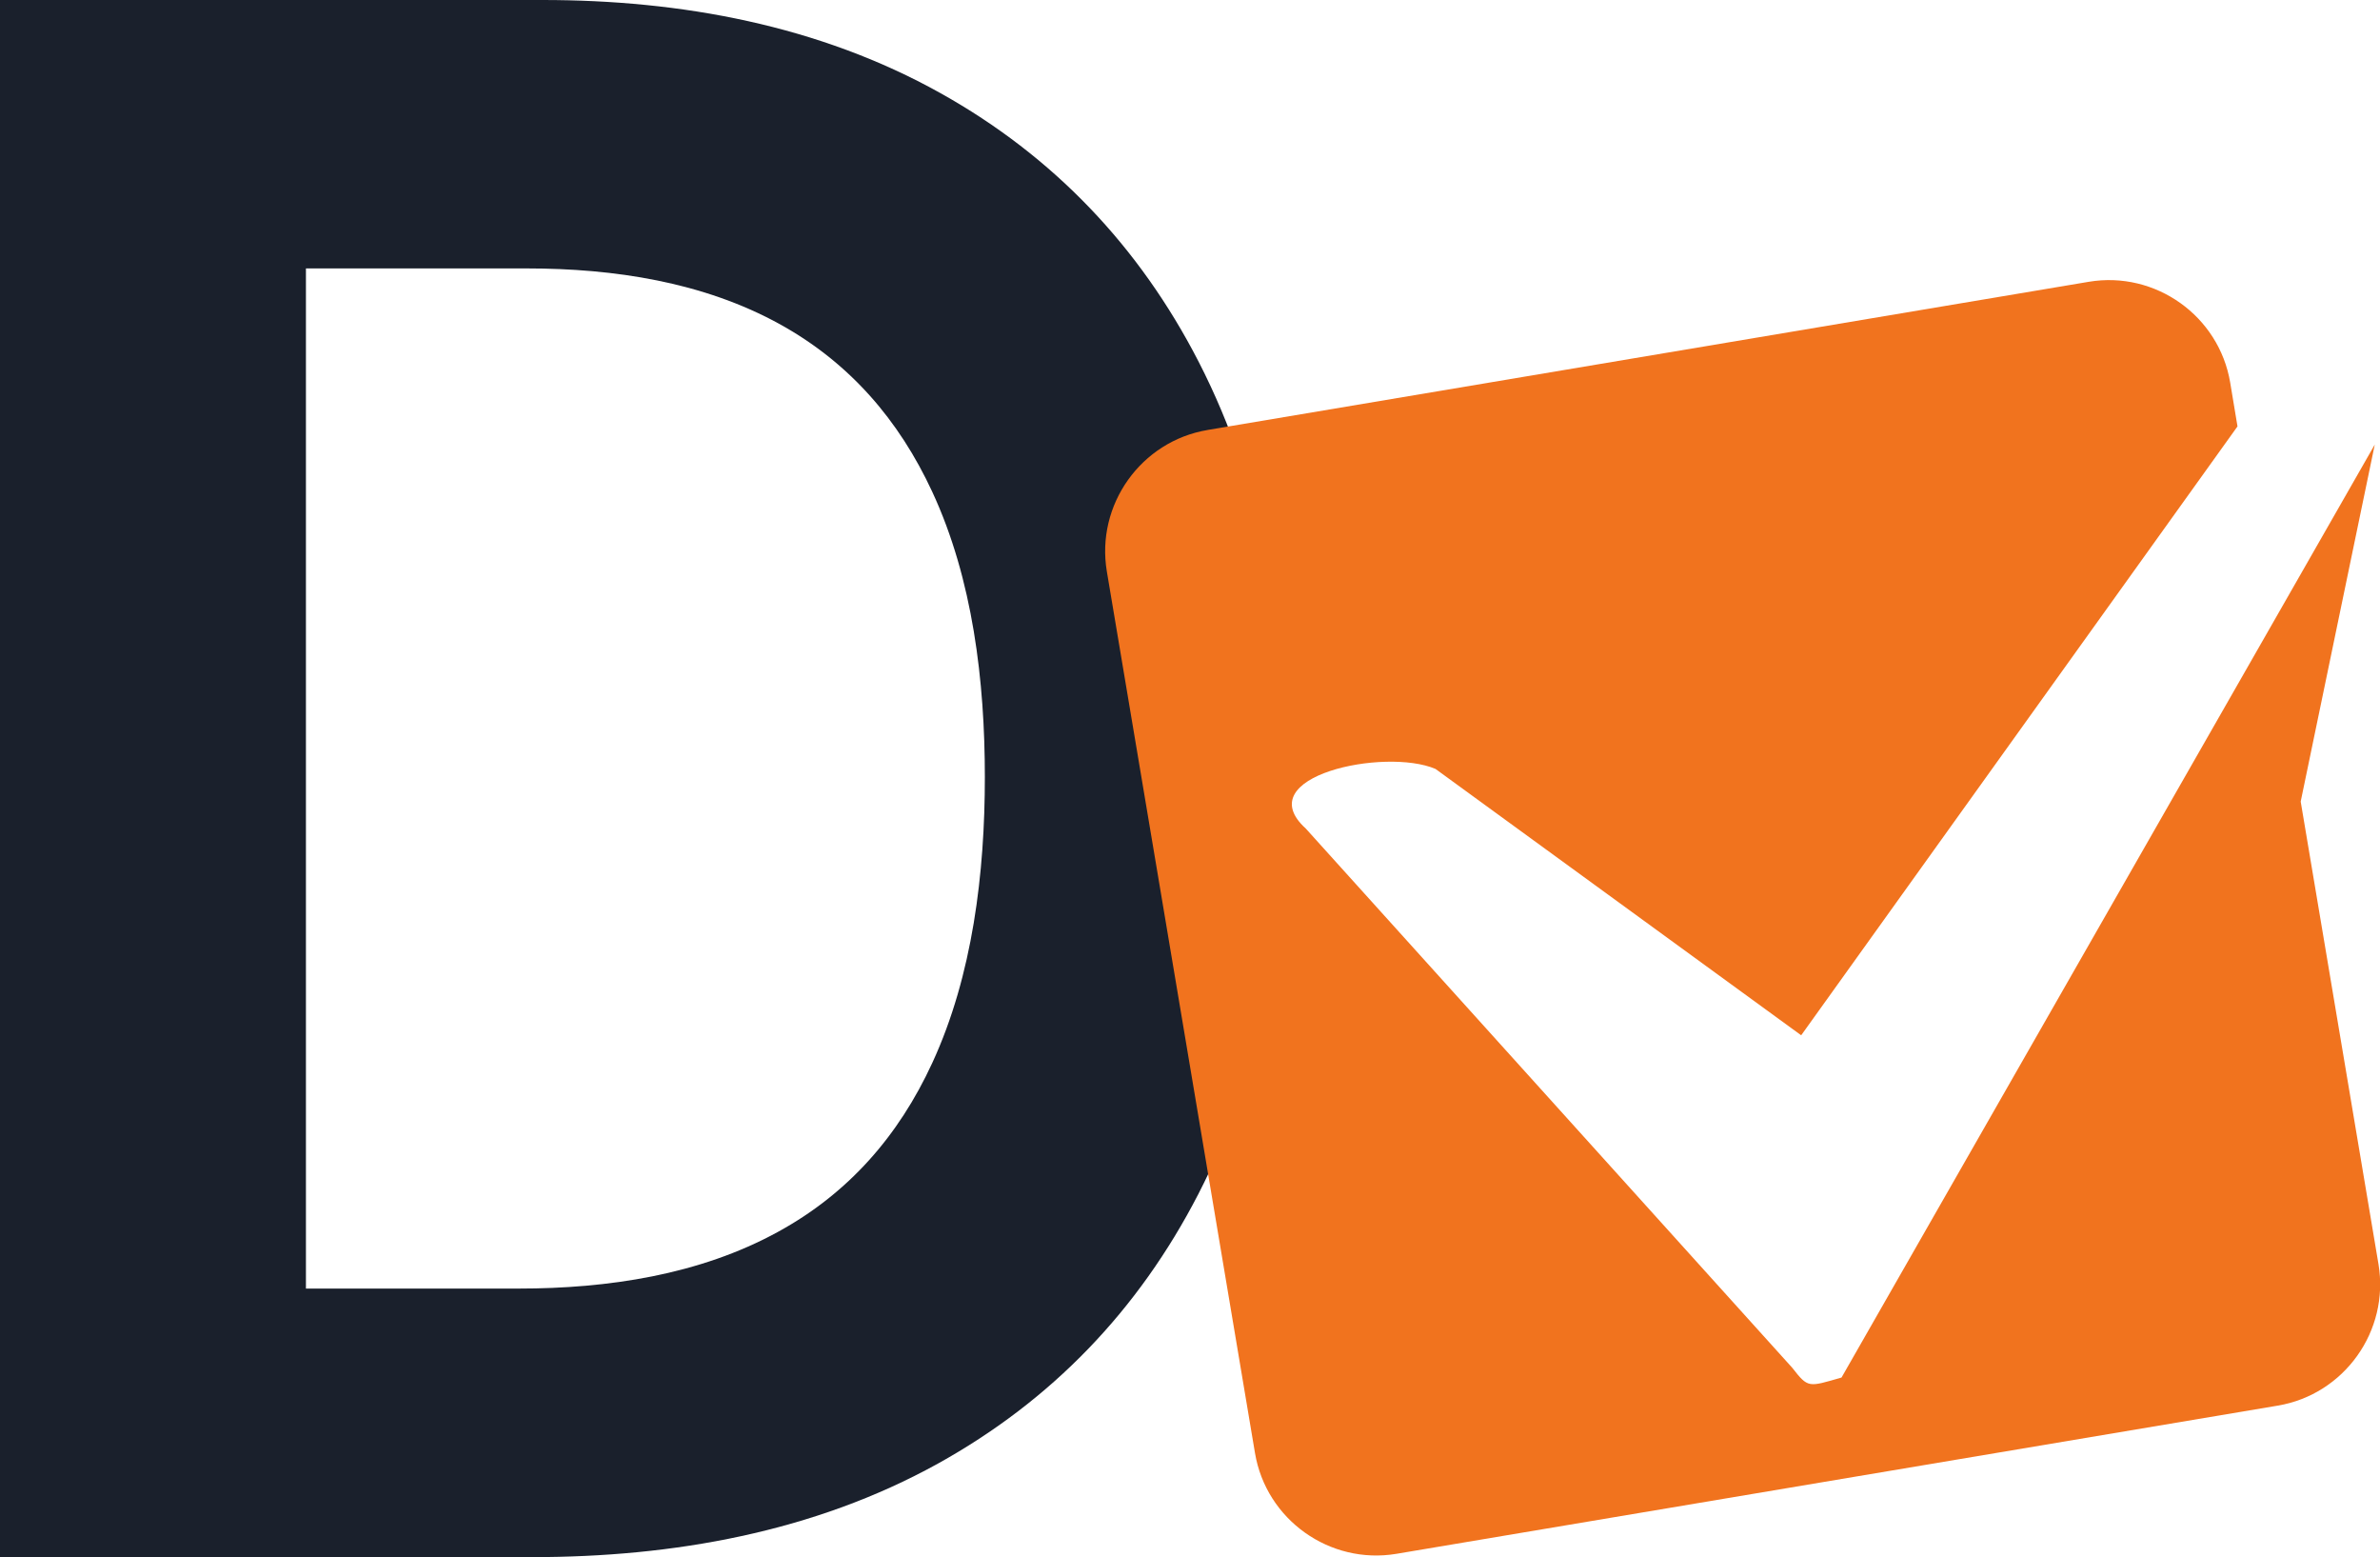 <?xml version="1.0" encoding="UTF-8"?>
<svg id="Layer_1" data-name="Layer 1" xmlns="http://www.w3.org/2000/svg" viewBox="0 0 172.86 113.05">
  <path d="m22.21,93.56h15.48c6.43,0,13.12-.99,18.82-4.12,5.12-2.8,8.76-6.97,11.2-12.26,2.94-6.37,3.82-13.81,3.82-20.76s-.87-14.36-3.82-20.71c-2.42-5.22-6.01-9.37-11.05-12.16-5.57-3.08-12.09-4.06-18.38-4.06h-16.06v74.08h0Zm16.44,19.49H0V0h39.41c10.05,0,20.07,1.83,28.91,6.77,8.2,4.58,14.43,11.13,18.73,19.48,4.79,9.31,6.5,19.79,6.5,30.18s-1.71,20.95-6.52,30.28c-4.34,8.41-10.63,14.97-18.91,19.56-9.02,4.99-19.25,6.79-29.47,6.79Z" style="fill: #1a202c; fill-rule: evenodd;"/>
  <path d="m87.7,31.22l64.01-10.76c4.84-.81,9.46,2.48,10.27,7.32l.53,3.18-31.69,44.21-26.56-19.34c-3.67-1.57-13.61.53-9.42,4.33l35.33,39.15c1.17,1.5,1.17,1.4,3.58.71l38.73-67.74-5.38,25.92,5.65,33.59c.81,4.84-2.48,9.46-7.32,10.27l-64.01,10.76c-4.84.81-9.46-2.48-10.27-7.32l-10.76-64.01c-.81-4.84,2.48-9.46,7.32-10.27Z" style="fill: #f1731e; fill-rule: evenodd;"/>
</svg>